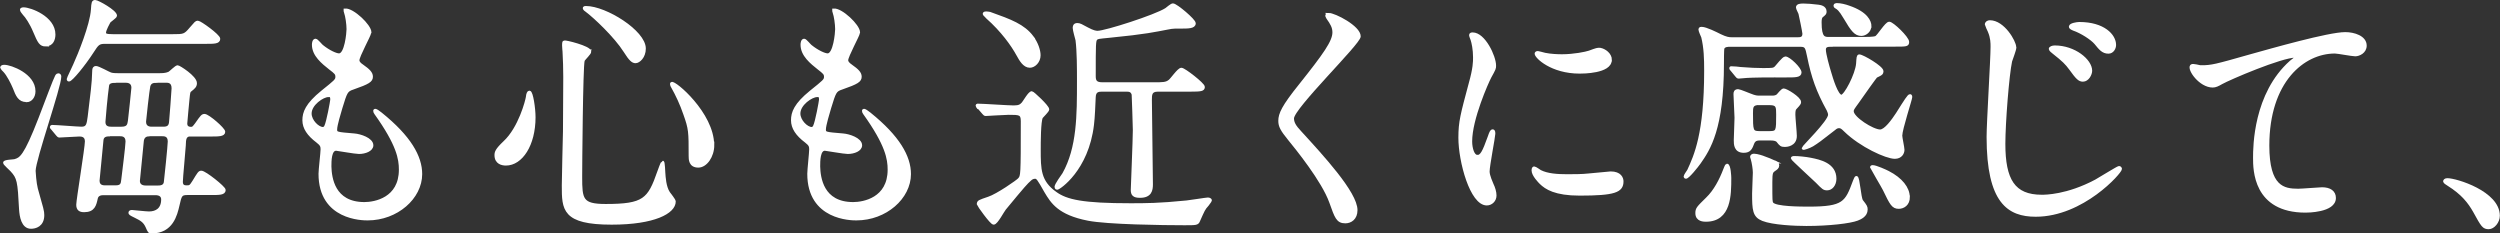 <?xml version="1.0" encoding="UTF-8"?>
<svg id="_レイヤー_2" data-name="レイヤー 2" xmlns="http://www.w3.org/2000/svg" viewBox="0 0 170.48 15.92">
  <rect x="0" y="0" width="170.48" height="15.92" fill="#333333" stroke="none"/>
  <defs>
    <style>
      .cls-1 {
        fill: #fff;
        stroke: #fff;
        stroke-miterlimit: 10;
        stroke-width: .2px;
      }
    </style>
  </defs>
  <g id="_レイヤー_1-2" data-name="レイヤー 1">
    <path class="cls-1" d="m1.8,6.86c-.48,0-.63-.36-.83-.88-.14-.34-.43-.9-.66-1.14-.03-.03-.2-.2-.2-.22,0-.08.08-.1.19-.1.42,0,2.02.58,2.02,1.7,0,.37-.22.65-.51.65Zm.31,8.64c-.56,0-.68-.75-.71-1.22-.1-1.94-.14-2.16-.61-2.67-.07-.08-.48-.44-.48-.51,0-.12.61-.12.7-.15.39-.12.68-.2,1.72-2.89.36-.95,1.04-2.74,1.11-2.84.02-.03.05-.12.14-.12.05,0,.1.03.1.12,0,.71-1.75,5.66-1.75,6.43,0,.08.05.83.15,1.22.39,1.38.44,1.53.44,1.8,0,.71-.53.83-.8.83ZM3.13,3.07c-.37,0-.46-.19-.78-.94-.22-.54-.56-1.04-.7-1.17-.05-.07-.19-.22-.19-.29s.12-.07.15-.07c.44,0,2.07.59,2.07,1.75,0,.31-.12.71-.56.71Zm9.93,6.12c-.46,0-.48.27-.49.73-.02.39-.2,2.19-.2,2.48,0,.31.2.34.36.34.25,0,.27-.03.49-.37.34-.56.38-.63.51-.63.24,0,1.56,1.05,1.56,1.22,0,.24-.34.24-.92.24h-1.6c-.44,0-.48.12-.63.8-.15.65-.43,1.82-1.8,1.82-.17,0-.17-.03-.32-.37-.17-.37-.39-.49-.77-.68-.39-.19-.39-.2-.39-.27,0-.05.05-.08.14-.08.03,0,.97.1,1.16.1.51,0,.93-.25.93-.92,0-.27-.2-.39-.49-.39h-3.57c-.19,0-.41.07-.46.31-.1.46-.19.85-.83.85-.29,0-.44-.1-.44-.41s.59-3.89.59-4.32-.36-.43-.48-.43c-.2,0-1.21.07-1.36.07-.05,0-.08-.03-.14-.1l-.34-.41c-.07-.07-.07-.08-.07-.1,0-.03.02-.05.05-.05.32,0,1.73.12,2.02.12.42,0,.44-.29.51-.78.17-1.46.29-2.21.31-3.16,0-.12.05-.2.15-.2.17,0,.85.39,1,.44.15.05.36.05.49.05h2.87c.14,0,.41,0,.63-.1.1-.05.48-.44.58-.44s1.22.71,1.22,1.12c0,.2-.1.29-.34.48-.12.08-.12.15-.17.63-.02.22-.15,1.55-.15,1.65,0,.15.07.32.36.32.15,0,.19-.07.36-.29.37-.53.42-.59.56-.59.24,0,1.31.93,1.31,1.12,0,.22-.37.22-.9.22h-1.31ZM7.14,2.89c-.42,0-.51.12-.82.6-.59.92-1.46,1.97-1.62,1.97-.05,0-.05-.05-.05-.07,0-.05.34-.73.44-.97.31-.68,1.14-2.7,1.21-3.76.03-.49.05-.56.19-.56.17,0,1.39.68,1.39.97,0,.08-.39.34-.44.41-.03.07-.31.54-.31.75,0,.15.12.2.56.2h4.1c.73,0,.82,0,1.22-.48.34-.39.37-.44.48-.44.15,0,1.43.92,1.43,1.14,0,.24-.32.24-.9.24h-6.88Zm.31,6.31c-.12,0-.44,0-.49.32,0,.03-.27,2.77-.27,2.8,0,.42.36.42.49.42h.7c.42,0,.46-.19.49-.49.05-.42.29-2.31.29-2.6,0-.46-.36-.46-.49-.46h-.71Zm.37-3.65c-.42,0-.46.19-.48.27-.1.68-.25,2.38-.25,2.5,0,.42.37.42.49.42h.71c.46,0,.49-.24.53-.48.02-.08.24-2.24.24-2.28,0-.37-.29-.44-.49-.44h-.75Zm2.33,3.65c-.29,0-.41.19-.44.39-.02.17-.27,2.69-.27,2.75,0,.27.2.41.48.41h.87c.29,0,.44-.1.48-.31.02-.1.27-2.53.27-2.79,0-.46-.34-.46-.48-.46h-.9Zm.49-3.65c-.17,0-.41.02-.49.32-.05.19-.29,2.33-.29,2.43,0,.44.39.44.49.44h.8c.36,0,.46-.17.48-.44.02-.12.17-2.19.17-2.28,0-.48-.34-.48-.48-.48h-.68Z"/>
    <path class="cls-1" d="m25.21,2.24c0,.15-.8,1.58-.8,1.87,0,.12.08.24.31.39.41.29.61.48.61.73,0,.27-.19.41-1.26.78-.46.15-.49.27-.82,1.34-.1.36-.36,1.17-.36,1.48,0,.27.07.27,1.26.37.41.03,1.21.29,1.21.71,0,.31-.46.49-.88.49-.26,0-1.48-.22-1.56-.22-.42,0-.42.8-.42,1.17.02.76.22,2.53,2.35,2.53.71,0,2.45-.31,2.45-2.31,0-.73-.15-1.7-1.68-3.84-.05-.07-.07-.12-.07-.17,0-.15.37.17.42.2,1.96,1.58,2.72,2.92,2.72,4.11,0,1.61-1.63,3.06-3.62,3.06-.32,0-3.25,0-3.25-3.08,0-.27.14-1.43.14-1.67,0-.2-.03-.32-.32-.54-.61-.46-.92-.92-.92-1.44s.19-1.07,1.26-1.94c.88-.71.99-.78.99-1.02,0-.22-.08-.29-.46-.58-.49-.39-1.14-.9-1.14-1.61,0-.12.03-.31.15-.31.08,0,.37.36.44.41.46.37.95.59,1.16.59.48,0,.61-1.51.61-1.75,0-.34-.08-.9-.17-1.14-.03-.07-.03-.12-.03-.17.51-.05,1.7,1.07,1.7,1.53Zm-2.82,4.28c-.39,0-1.24.58-1.24,1.22,0,.51.53,1.02.87,1.02.07,0,.15-.05.19-.14.15-.29.41-1.73.41-1.82,0-.14,0-.29-.22-.29Z"/>
    <path class="cls-1" d="m36.42,7.99c0,1.9-.88,3.2-1.92,3.2-.25,0-.68-.08-.68-.61,0-.19.04-.36.58-.87,1.05-.97,1.53-2.86,1.56-3.09.02-.22.08-.34.14-.34.15,0,.32,1.09.32,1.72Zm3.81-4.49c0,.14-.44.53-.46.63-.12.42-.17,7.26-.17,7.94,0,1.53.05,1.94,1.7,1.94,2.62,0,2.96-.39,3.62-2.29.02-.07.24-.66.27-.66.05,0,.08.71.08.73.02.27.05.95.32,1.36.07.1.39.49.39.59,0,.73-1.36,1.48-4.27,1.48-3.3,0-3.3-.95-3.3-2.57,0-.58.07-3.16.08-3.69,0-.46.02-2.46.02-3.71,0-.42-.02-1.33-.05-1.73,0-.07-.03-.25-.03-.42,0-.05,0-.2.03-.24.07-.05,1.75.37,1.75.65Zm-.27-2.99c1.33,0,3.98,1.65,3.98,2.8,0,.58-.39.9-.6.9-.19,0-.36-.14-.73-.73-.63-1-2.06-2.35-2.63-2.77-.12-.07-.15-.15-.14-.17.02-.03.1-.03.12-.03Zm8.65,9.37c0,.78-.48,1.45-.99,1.45-.56,0-.56-.46-.56-.7,0-1.65,0-1.84-.37-2.87-.22-.65-.53-1.31-.82-1.82-.09-.14-.09-.24-.07-.25.17-.15,2.8,2.06,2.8,4.2Z"/>
    <path class="cls-1" d="m58.54,2.24c0,.15-.8,1.58-.8,1.87,0,.12.09.24.31.39.41.29.61.48.61.73,0,.27-.19.41-1.26.78-.46.15-.49.27-.82,1.34-.1.36-.36,1.17-.36,1.48,0,.27.07.27,1.26.37.41.03,1.21.29,1.21.71,0,.31-.46.49-.88.49-.25,0-1.48-.22-1.56-.22-.42,0-.42.8-.42,1.17.02.76.22,2.53,2.35,2.53.71,0,2.45-.31,2.45-2.31,0-.73-.15-1.7-1.68-3.84-.05-.07-.07-.12-.07-.17,0-.15.37.17.42.2,1.96,1.58,2.72,2.92,2.72,4.11,0,1.61-1.63,3.06-3.62,3.06-.32,0-3.25,0-3.25-3.08,0-.27.13-1.43.13-1.67,0-.2-.03-.32-.32-.54-.61-.46-.92-.92-.92-1.44s.19-1.07,1.26-1.94c.88-.71.99-.78.99-1.02,0-.22-.09-.29-.46-.58-.49-.39-1.14-.9-1.14-1.61,0-.12.03-.31.15-.31.08,0,.37.36.44.41.46.37.95.59,1.16.59.48,0,.61-1.51.61-1.75,0-.34-.08-.9-.17-1.14-.03-.07-.03-.12-.03-.17.51-.05,1.7,1.07,1.7,1.53Zm-2.82,4.28c-.39,0-1.24.58-1.24,1.22,0,.51.53,1.02.87,1.02.07,0,.15-.05.19-.14.15-.29.41-1.73.41-1.82,0-.14,0-.29-.22-.29Z"/>
    <path class="cls-1" d="m66.71,7.34c-.05-.07-.08-.1-.08-.14s.05-.03.07-.03c.34,0,2.04.12,2.43.12s.49-.09.63-.24c.09-.1.44-.73.6-.73.07,0,1.09.94,1.09,1.14,0,.1-.36.44-.43.53-.15.27-.15,1.77-.15,2.21,0,1.34,0,2.18,1.09,2.96.76.56,1.9.8,5.12.8,1.02,0,1.96,0,3.84-.19.22-.02,1.33-.2,1.43-.2.03,0,.19,0,.19.1,0,.03-.17.24-.2.29-.26.29-.27.34-.61,1.1-.08.2-.17.2-.97.2-1.43,0-5.25-.05-6.56-.31-1.99-.39-2.46-1.17-2.89-1.89-.49-.87-.56-.97-.73-.97-.15,0-.27.08-.34.15-.25.22-.41.39-1.73,1.99-.12.14-.56.99-.75.99-.17,0-1.05-1.26-1.05-1.29,0-.19.07-.2.71-.42.59-.19,1.99-1.16,2.09-1.29.19-.22.2-.22.2-3.96,0-.53-.19-.53-.93-.53-.26,0-1.53.08-1.56.08-.07,0-.08-.03-.15-.1l-.32-.37Zm3.67-4.81c.32.41.48.92.48,1.24,0,.43-.34.75-.63.75-.39,0-.63-.44-.83-.8-.36-.66-1.05-1.63-2.09-2.55,0-.02-.2-.19-.2-.22,0-.07.1-.07.15-.07.07,0,.17.02.24.03,1.43.51,2.29.83,2.89,1.62Zm8.58,3.62c-.51,0-.51.31-.51.66,0,.82.07,4.84.07,5.76,0,.39-.07.82-.78.82-.43,0-.53-.14-.53-.44,0-.15.14-3.43.14-4.08,0-.2-.07-2.35-.08-2.43-.08-.29-.29-.29-.48-.29h-1.61c-.24,0-.54,0-.56.46-.03.59-.05,1.34-.12,1.9-.36,3.06-2.29,4.33-2.41,4.33-.07,0-.08-.07-.08-.1,0-.14.44-.75.53-.88,1-1.79,1-3.98,1-6.34,0-.83,0-2.02-.1-2.79-.03-.12-.19-.68-.19-.82,0-.07,0-.24.21-.24.17,0,.27.07.68.29.41.22.59.24.71.24.53,0,3.94-1.09,4.67-1.56.07-.05.37-.31.46-.31.22,0,1.46,1.05,1.46,1.26,0,.26-.41.26-.97.26-.17,0-.48-.02-.87.07-.8.15-1.43.31-3.99.56-.7.07-.78.07-.87.17-.12.12-.12.36-.12,2.55,0,.32.09.51.54.51h3.54c.58,0,.82,0,1.04-.17.14-.08.63-.82.82-.82s1.5,1.02,1.5,1.21-.15.22-.9.22h-2.18Z"/>
    <path class="cls-1" d="m90.6.98c.41,0,2.09.87,2.09,1.5,0,.46-4.55,4.86-4.55,5.59,0,.29.13.54.51.94,1.51,1.65,3.82,4.15,3.82,5.32,0,.56-.37.8-.73.8-.53,0-.63-.32-.99-1.33-.53-1.5-2.38-3.76-2.82-4.3-.53-.65-.66-.9-.66-1.26,0-.46.22-.97,1.38-2.41,1.68-2.11,2.31-2.99,2.31-3.62,0-.36-.15-.61-.42-.99-.05-.09-.09-.15-.05-.2.02-.03.07-.03.12-.03Z"/>
    <path class="cls-1" d="m100.73,10.67c.29,0,.44-.27.82-1.33.1-.29.15-.42.24-.42s.08.17.08.2c0,.19-.39,2.18-.39,2.58,0,.29.24.8.27.88.12.24.2.53.2.75,0,.34-.27.58-.56.58-1.05,0-1.84-2.89-1.84-4.52,0-1.09.14-1.58.71-3.71.29-1.04.29-1.46.29-1.77,0-.54-.1-1-.17-1.21-.02-.05-.1-.25-.1-.31s.07-.08.14-.08c.78,0,1.5,1.55,1.5,2.16,0,.19,0,.2-.32.78-.19.36-1.31,2.86-1.31,4.39,0,.51.17,1.02.44,1.02Zm9.88,1.7c0,.66-.51.87-2.89.87-1.67,0-2.29-.42-2.65-.77-.08-.08-.53-.53-.53-.85,0-.03,0-.17.08-.17.07,0,.34.2.41.24.49.25,1.19.29,1.82.29.44,0,1.05,0,1.48-.05.24-.02,1.43-.14,1.5-.14.65,0,.78.37.78.58Zm-.8-8.28c0,.83-1.89.83-2.09.83-1.92,0-2.97-1.04-2.97-1.26,0-.03.02-.08.12-.08.05,0,.26.07.48.12.39.08.85.1,1.16.1.83,0,1.63-.17,1.87-.25.51-.19.56-.2.73-.19.31.05.71.34.71.73Z"/>
    <path class="cls-1" d="m124.87,3.09c-.19,0-.46,0-.46.29,0,.32.25,1.19.36,1.55.12.41.48,1.63.8,1.63.27,0,1.04-1.48,1.1-2.21.03-.44.03-.54.12-.54.22,0,1.55.78,1.55,1.05,0,.07-.02.1-.05.15-.03.05-.31.17-.36.2-.08.08-.85,1.16-1.26,1.75-.32.44-.36.49-.36.63,0,.46,1.39,1.34,1.9,1.34.36,0,.87-.71,1.17-1.17.58-.92.78-1.24.87-1.24.05,0,.05.07.05.1,0,.14-.68,2.19-.68,2.63,0,.14.15.82.15.97,0,.2-.14.51-.56.51-.56,0-2.31-.78-3.4-1.85-.19-.19-.27-.24-.41-.24s-.24.08-.31.14c-1.02.8-1.14.88-1.5,1.11-.2.12-.63.27-.63.22,0-.08,1.8-1.82,1.8-2.28,0-.12-.05-.22-.1-.34-.71-1.29-1.04-2.21-1.34-3.69-.12-.58-.15-.71-.56-.71h-4.78c-.15,0-.41,0-.49.2-.03.08-.03.9-.03,1.04,0,4.44-.92,5.83-1.58,6.77-.17.24-.77.99-.92.99-.02,0-.05-.02-.05-.05,0-.07.2-.34.24-.41.46-1,1.16-2.5,1.16-6.8,0-.87-.02-1.56-.2-2.31-.03-.07-.19-.42-.19-.51s.08-.08.12-.08c.29,0,1,.36,1.26.49.41.2.6.22.8.22h4.5c.19,0,.41-.02.41-.34,0-.12-.24-1.27-.27-1.38-.02-.07-.17-.34-.17-.41,0-.15.19-.17.41-.17q.37,0,1.02.08c.14.02.46.07.46.37,0,.12-.02.14-.24.32-.07.07-.1.2-.1.41,0,1.1.27,1.1.63,1.1h2.31c.19,0,.73,0,.87-.07.17-.08.7-.97.9-.97.22,0,1.26,1,1.26,1.28,0,.22-.09.22-.9.22h-4.32Zm-8.53,11.93c-.15,0-.63,0-.63-.48,0-.31.07-.37.71-1,.53-.51.92-1.26,1.19-1.97.02-.05.12-.31.15-.31.17,0,.2.8.2.87,0,1.16,0,2.89-1.63,2.89Zm4.73-9.84c-1.48,0-1.97.03-2.14.05-.05,0-.31.03-.36.03-.07,0-.1-.03-.15-.1l-.32-.39c-.07-.08-.08-.08-.08-.12s.03-.03.07-.03c.1,0,.53.03.61.05.68.05,1.04.07,1.5.07.68,0,.75,0,.9-.14.1-.1.51-.65.65-.65.24,0,1,.73,1,.99,0,.24-.32.24-.92.24h-.75Zm-1.09,4.3c-.31,0-.39.15-.44.25-.14.37-.22.59-.63.59-.58,0-.58-.49-.58-.76,0-.22.05-1.29.05-1.53s-.07-1.36-.07-1.61c0-.12.02-.24.22-.24.1,0,.78.29.8.29.37.15.48.15.68.15h.83c.1,0,.24,0,.38-.1.05-.05.32-.39.41-.39.17,0,1.09.56,1.09.83,0,.08-.02.12-.29.41-.09.08-.1.24-.1.46,0,.2.1,1.22.1,1.44,0,.63-.63.65-.71.65-.25,0-.29-.05-.48-.29-.1-.14-.36-.15-.48-.15h-.78Zm1.04,1.56c.1.03.21.12.21.24,0,.14-.09.2-.27.32-.15.12-.2.17-.2.82,0,1.29,0,1.34.08,1.46.24.31,1.96.31,2.52.31,2.38,0,2.55-.37,3.08-1.8.02-.03.1-.29.15-.29.14,0,.21,1.38.36,1.6.29.37.31.42.31.59,0,.41-.41.58-.61.66-.49.19-1.94.36-3.47.36-.78,0-2.29-.07-2.97-.34-.6-.24-.63-.65-.63-1.77,0-.24.05-1.22.05-1.43,0-.25-.07-.68-.14-.92,0-.02-.05-.14-.05-.15,0-.08.09-.12.17-.12.21,0,.65.15.68.17.12.05.65.24.75.29Zm-1.04-3.98c-.54,0-.54.25-.54.65,0,1.19,0,1.33.54,1.33h.7c.54,0,.54-.12.54-1.22,0-.53,0-.75-.54-.75h-.7Zm5.15,5.12c0,.42-.25.7-.53.7-.22,0-.27-.05-.7-.49-.26-.25-1.68-1.55-1.68-1.6,0-.03.07-.05.1-.05.32,0,.82.05,1.16.12.6.12,1.65.34,1.65,1.33Zm2.38-10.39c0,.32-.31.56-.58.56-.39,0-.61-.27-1.12-1.14-.34-.58-.48-.65-.58-.71-.04-.02-.1-.05-.1-.12,0-.05.07-.07.12-.07.25,0,.58.08.82.17,1.21.41,1.45.99,1.45,1.31Zm2.63,11.64c0,.51-.36.71-.66.71-.39,0-.51-.22-.99-1.22-.09-.19-.87-1.5-.87-1.51,0-.05.07-.05.08-.05.22,0,.9.31,1.05.39.9.46,1.38,1.09,1.38,1.68Z"/>
    <path class="cls-1" d="m137.4,3.24c0,.15-.25.8-.29.93-.2.92-.46,4.2-.46,5.64,0,2.46.66,3.57,2.58,3.57.24,0,1.73,0,3.69-1.04.25-.14,1.51-.92,1.58-.92s.1.07.1.1c0,.22-2.58,3.16-5.78,3.16-1.84,0-3.25-.88-3.25-5.34,0-.99.27-5.27.27-6.14,0-.27,0-.63-.19-1.07-.02-.03-.2-.44-.2-.46,0-.12.12-.19.24-.19.93,0,1.7,1.38,1.7,1.73Zm5.17,1.58c0,.24-.21.65-.53.65-.24,0-.39-.14-.85-.78-.27-.37-.48-.58-1.14-1.1-.07-.05-.24-.19-.24-.25,0-.08.15-.14.31-.14,1.33,0,2.45.92,2.45,1.63Zm1.63-1.75c0,.2-.14.49-.42.49-.38,0-.56-.24-.88-.63-.27-.31-.95-.75-1.5-.94-.17-.07-.22-.12-.22-.17,0-.15.46-.22.61-.22,1.67,0,2.41.83,2.41,1.46Z"/>
    <path class="cls-1" d="m150.09,4.55c.73,0,.99-.07,3.31-.73,1.51-.42,5.39-1.53,6.53-1.53.59,0,1.36.24,1.36.82,0,.44-.44.63-.68.63-.22,0-1.19-.19-1.39-.19-2.16,0-4.57,1.99-4.57,6.38,0,2.86,1.07,3.04,2.07,3.04.25,0,1.48-.1,1.62-.1.53,0,.85.22.85.63,0,.9-1.87.9-1.97.9-3.48,0-3.48-2.84-3.48-3.64,0-.75.02-4.35,2.48-6.54.07-.05.41-.32.41-.36s-.07-.03-.1-.03c-.97,0-4.5,1.51-5.05,1.82-.24.14-.41.22-.59.22-.85,0-1.65-1.14-1.45-1.38.07-.09.58.07.66.07Z"/>
    <path class="cls-1" d="m169.72,15.53c-.36,0-.43-.12-.99-1.14-.34-.59-.78-1.19-1.79-1.82-.05-.03-.24-.15-.24-.2s.05-.12.19-.12c.6,0,3.48.88,3.48,2.46,0,.41-.34.82-.66.82Z"/>
  </g>
</svg>
